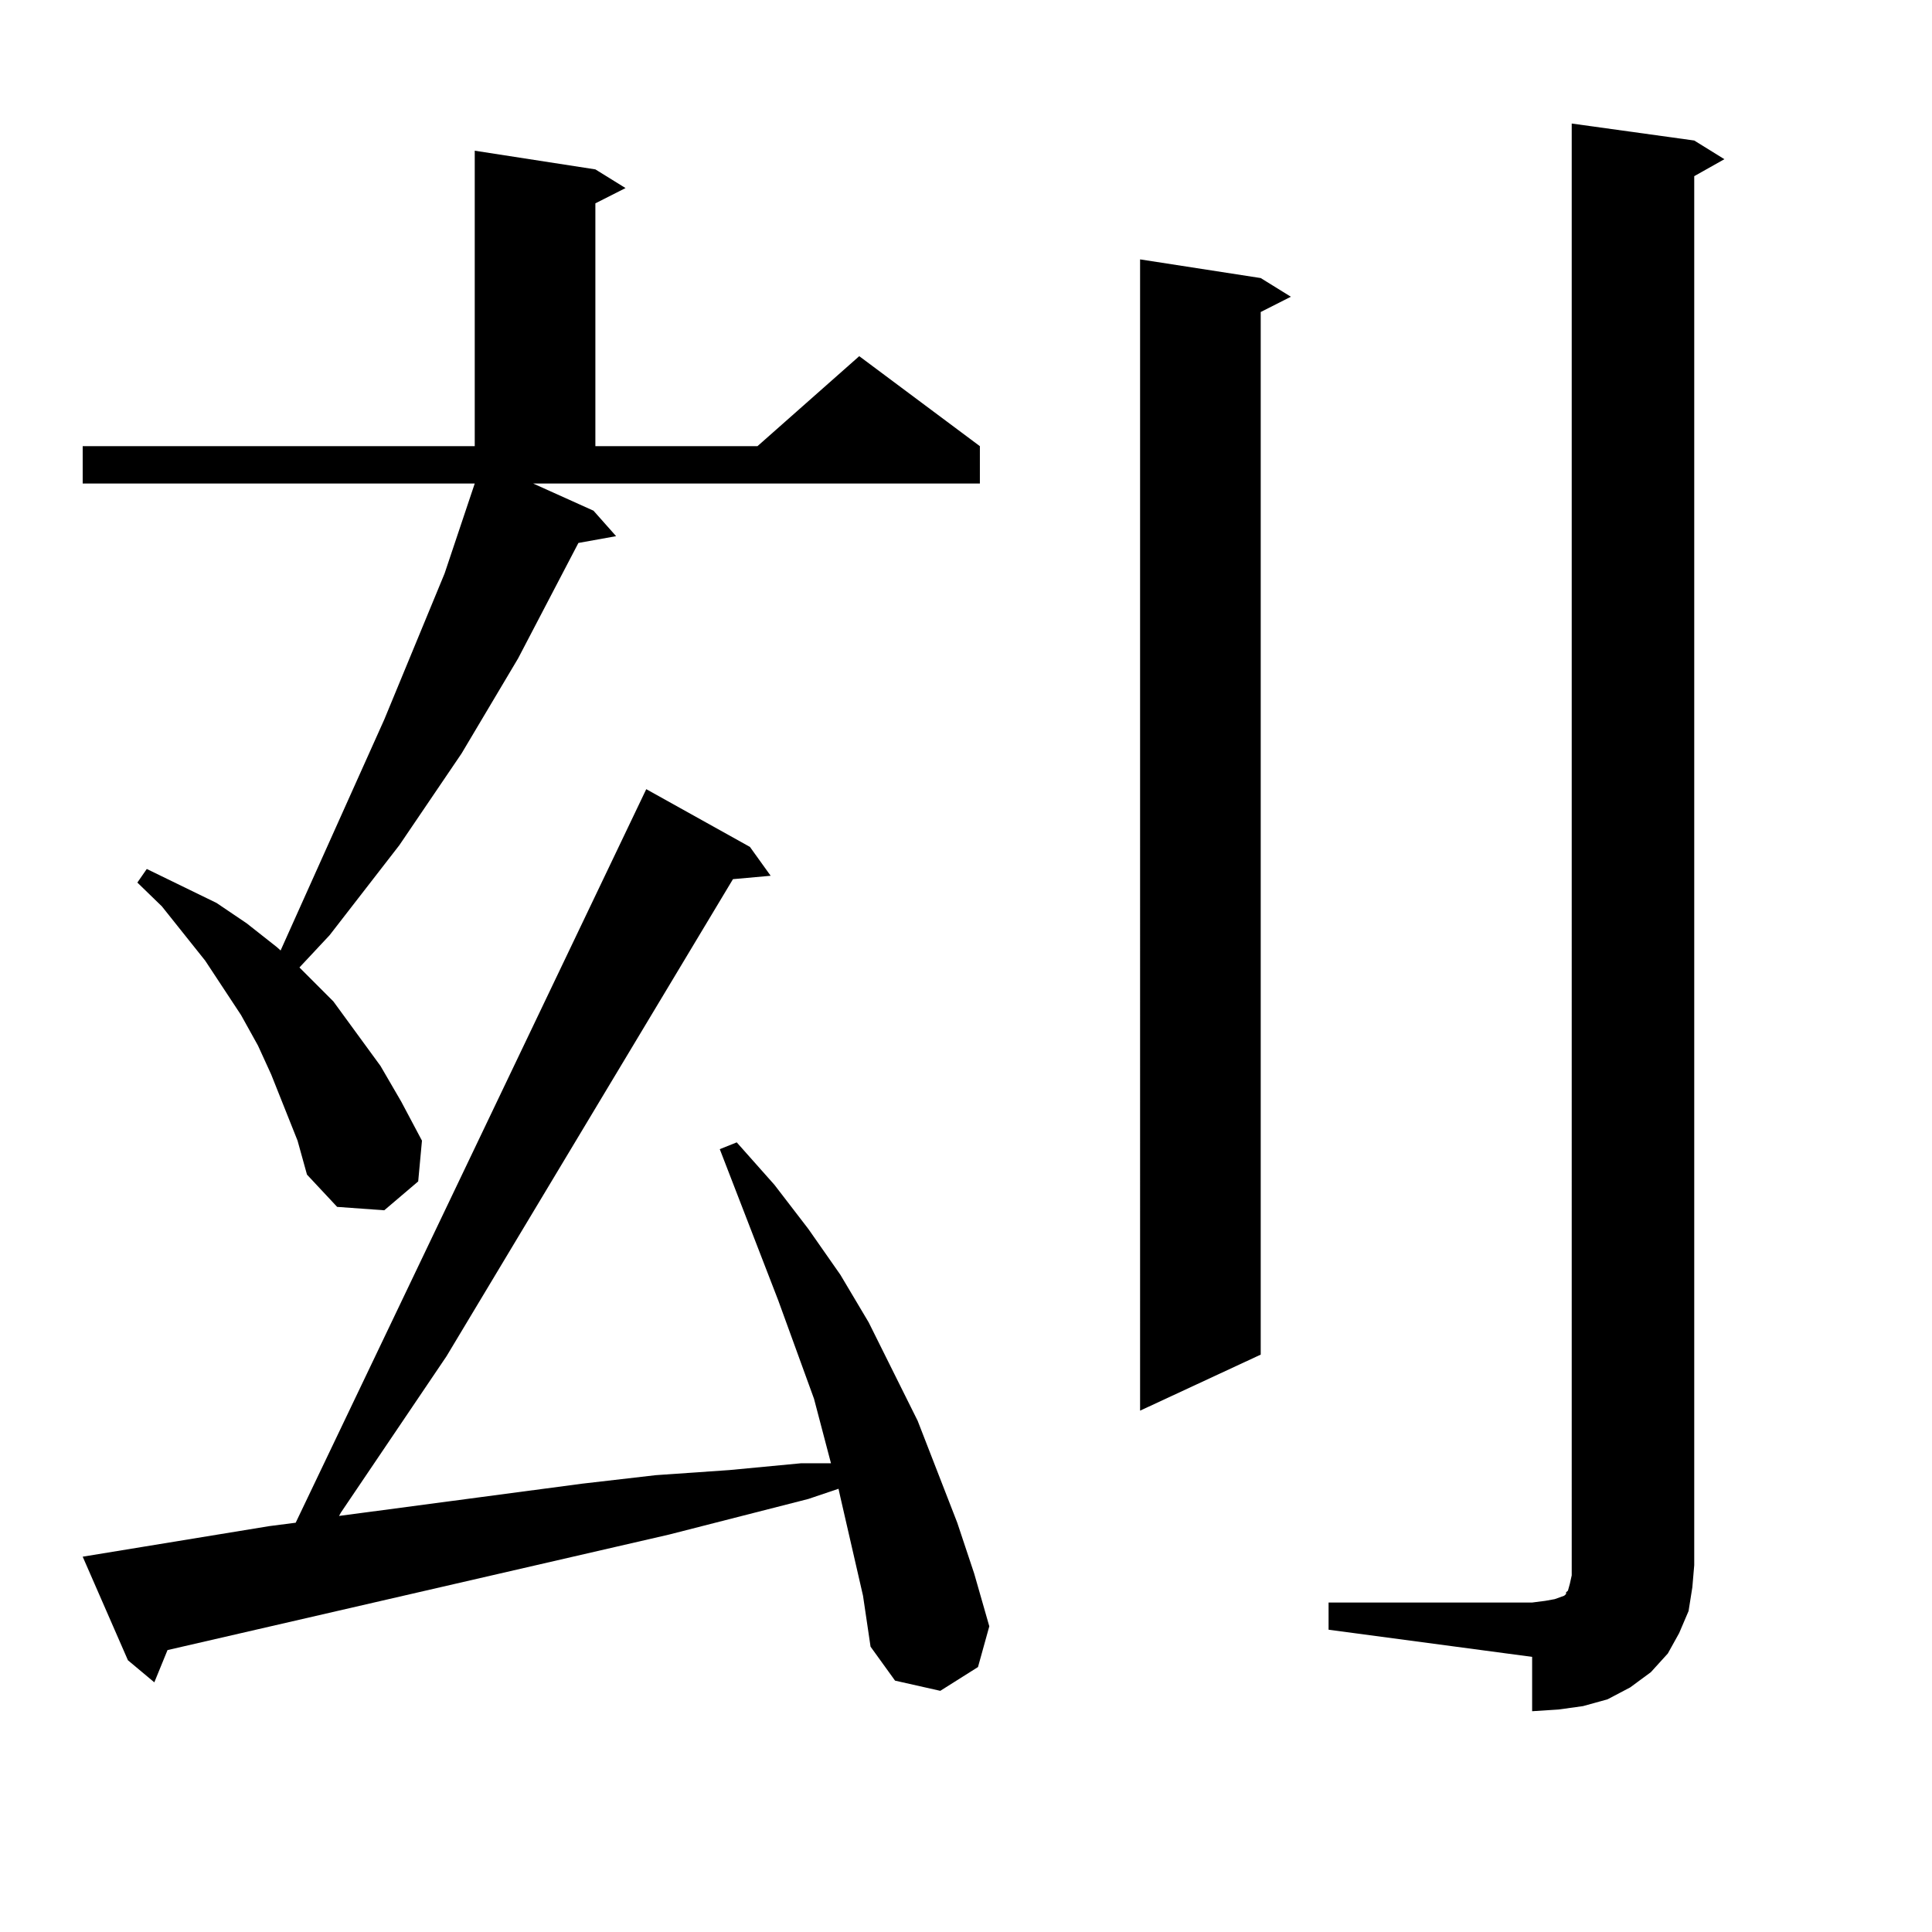<?xml version="1.0" encoding="utf-8"?>
<!-- Generator: Adobe Illustrator 16.0.0, SVG Export Plug-In . SVG Version: 6.00 Build 0)  -->
<!DOCTYPE svg PUBLIC "-//W3C//DTD SVG 1.1//EN" "http://www.w3.org/Graphics/SVG/1.1/DTD/svg11.dtd">
<svg version="1.1" id="图层_1" xmlns="http://www.w3.org/2000/svg" xmlns:xlink="http://www.w3.org/1999/xlink" x="0px" y="0px"
	 width="1000px" height="1000px" viewBox="0 0 1000 1000" enable-background="new 0 0 1000 1000" xml:space="preserve">
<path d="M307.188,264.332l11.707,13.184l-19.512,3.516l-31.219,59.766l-29.268,49.219l-32.194,47.461l-36.097,46.582l-15.609,16.699
	l17.561,17.578l24.39,33.398l10.731,18.457l10.731,20.215l-1.951,21.094l-17.561,14.941l-24.39-1.758l-15.609-16.699l-4.878-17.578
	l-13.658-34.277l-6.829-14.941l-8.78-15.82l-18.536-28.125l-22.438-28.125l-12.683-12.305l4.878-7.031l36.097,17.578l15.609,10.547
	l15.609,12.305l1.951,1.758l53.657-119.531l31.219-75.586l15.609-46.582H42.804v-19.336h202.922V78.004l62.438,9.668l15.609,9.668
	l-15.609,7.91v125.684h83.9l52.682-46.582l62.438,46.582v19.336H275.969L307.188,264.332z M440.843,800.465l-5.854-25.488
	l-0.976-4.395l-15.609,5.273l-72.193,18.457L86.705,854.078l-6.829,16.699l-13.658-11.426l-23.414-53.613l96.583-15.82l13.658-1.758
	l181.459-379.688l53.657,29.883l10.731,14.941l-19.512,1.758L231.092,702.027l-54.633,80.859l-0.976,1.758l125.851-16.699
	l38.048-4.395l38.048-2.637l37.072-3.516h15.609L421.331,724l-18.536-50.977l-30.243-78.223l8.78-3.516l19.512,21.973l17.561,22.852
	l16.585,23.73l14.634,24.609l12.683,25.488l12.683,25.488l20.487,52.734l8.78,26.367l7.805,27.246l-5.854,21.094l-19.512,12.305
	l-23.414-5.273l-12.683-17.578l-3.902-26.367L440.843,800.465z M652.545,143.922l15.609,9.668l-15.609,7.91v539.648l-62.438,29.004
	V134.254L652.545,143.922z M687.666,829.469h105.363l6.829-0.879l4.878-0.879l4.878-1.758l0.976-0.879v-0.879l0.976-0.879
	l0.976-3.516l0.976-4.395V63.941l63.413,8.789l15.609,9.668l-15.609,8.789v718.945l-0.976,11.426l-1.951,12.305l-4.878,11.426
	l-5.854,10.547l-8.78,9.668l-10.731,7.91l-11.707,6.152l-12.683,3.516l-12.683,1.758l-13.658,0.879v-28.125l-105.363-14.063V829.469
	z"/>
</svg>
